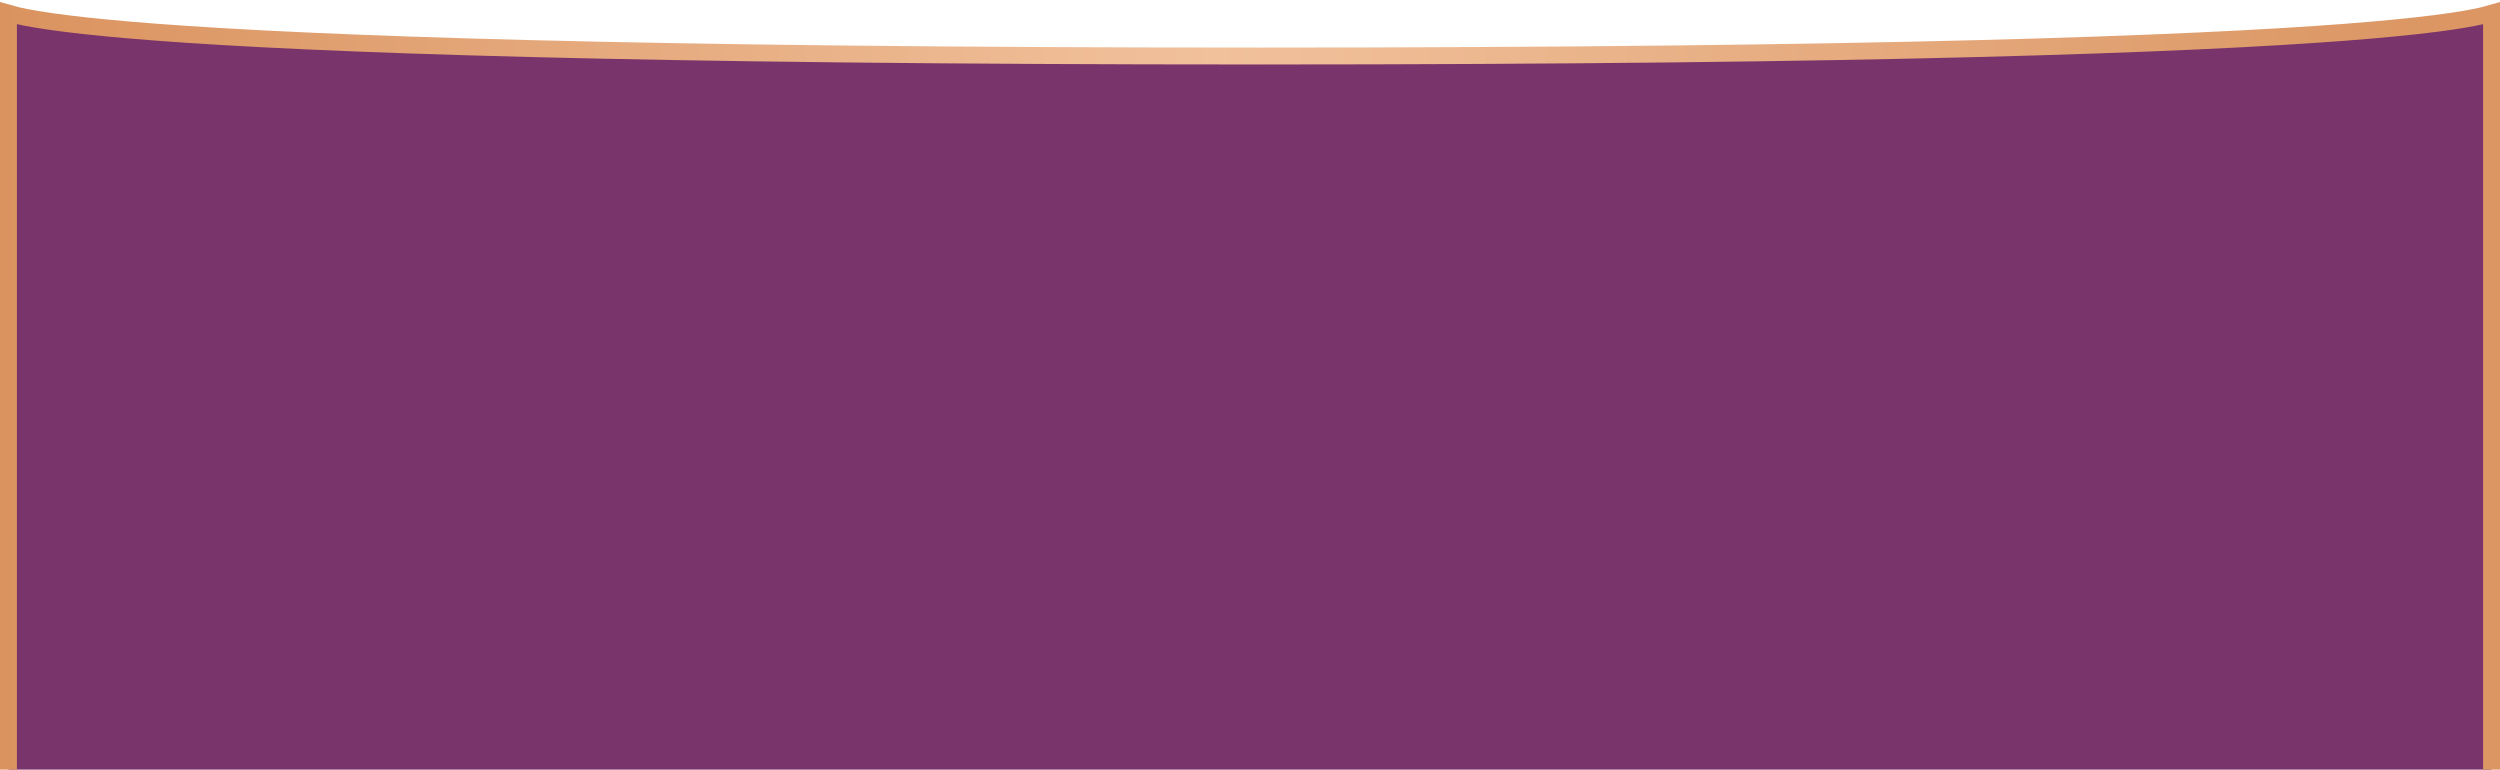 <?xml version="1.0" encoding="UTF-8"?> <svg xmlns="http://www.w3.org/2000/svg" width="1478" height="455" viewBox="0 0 1478 455" fill="none"><g clip-path="url(#clip0_427_38)"><path d="M1473 875.589C1471.49 875.169 1469.7 874.732 1467.59 874.279C1455.78 871.74 1432.58 868.437 1386.69 865.149C1294.84 858.568 1111.37 852 744.69 852C372.318 852 186.003 858.568 92.734 865.149C46.135 868.437 22.584 871.739 10.6 874.276C8.405 874.74 6.558 875.187 5 875.616L5 7.857C6.547 8.31 8.372 8.781 10.531 9.271C22.537 11.991 46.107 15.527 92.71 19.047C185.991 26.093 372.317 33.123 744.69 33.123C1111.37 33.123 1294.86 26.093 1386.72 19.047C1432.61 15.527 1455.83 11.99 1467.66 9.267C1469.74 8.79 1471.5 8.329 1473 7.886V875.589Z" fill="#79346B" stroke="url(#paint0_linear_427_38)" stroke-width="10"></path></g><defs><linearGradient id="paint0_linear_427_38" x1="-0.386" y1="347.577" x2="1440.02" y2="343.552" gradientUnits="userSpaceOnUse"><stop stop-color="#DA935F"></stop><stop offset="0.5" stop-color="#F1C19C"></stop><stop offset="1" stop-color="#DB9663"></stop></linearGradient><clipPath id="clip0_427_38"><rect width="1478" height="455" fill="white"></rect></clipPath></defs></svg> 